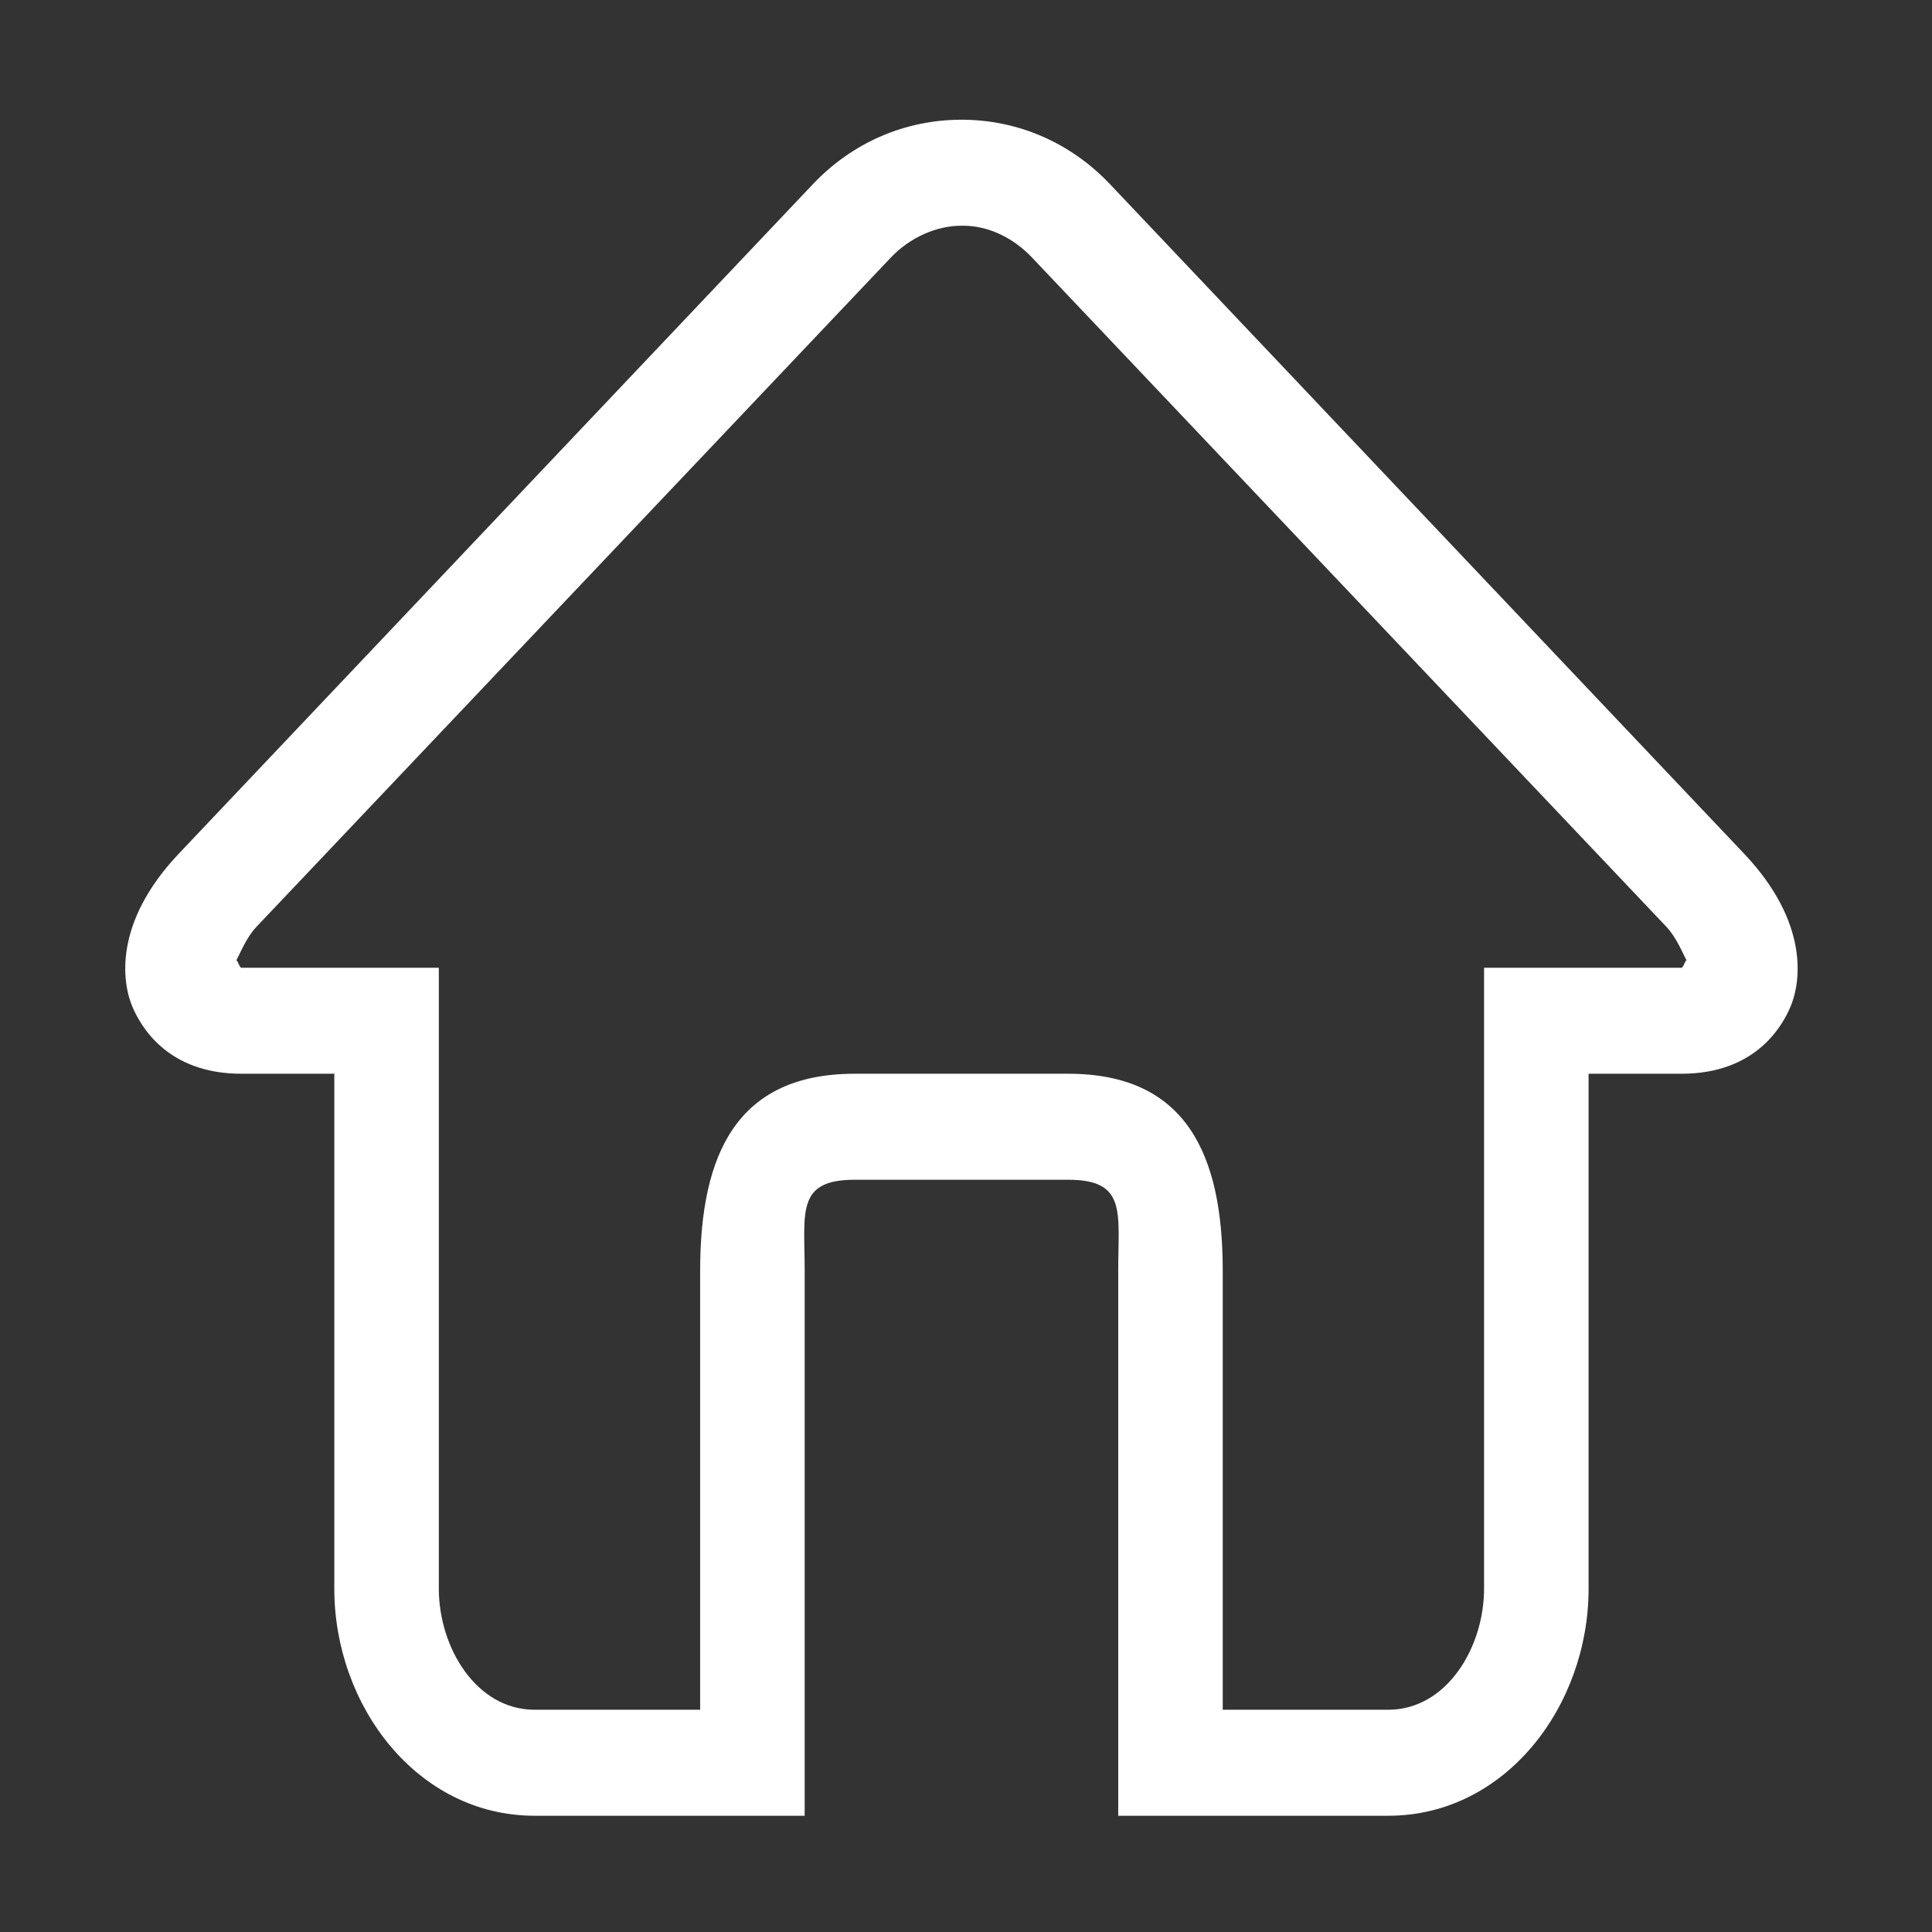<?xml version="1.0" standalone="no"?><!DOCTYPE svg PUBLIC "-//W3C//DTD SVG 1.1//EN" "http://www.w3.org/Graphics/SVG/1.1/DTD/svg11.dtd"><svg t="1537240337301" class="icon" style="" viewBox="0 0 1024 1024" version="1.1" xmlns="http://www.w3.org/2000/svg" p-id="946" xmlns:xlink="http://www.w3.org/1999/xlink" width="200" height="200"><rect x="0" y="0" width="1024" height="1024" fill="#333333" stroke="none"/><defs><style type="text/css"></style></defs><path d="M924.377 452.433 588.304 97.607c-20.886-22.031-48.796-34.153-78.72-34.153s-57.833 12.123-78.72 34.153L94.793 452.433c-34.676 36.619-30.211 68.283-24.475 81.496 4.087 9.386 17.876 35.175 57.621 35.175l49.252 0 0 272.956c0 61.981 43.879 120.33 106.222 120.33l56.533 0 86.546 0 0-64.146L426.492 673.509c0-30.968-4.633-48.221 26.563-48.221l56.532 0 56.531 0c31.195 0 26.563 17.253 26.563 48.221l0 224.734 0 64.146 86.533 0 56.547 0c62.342 0 106.222-58.349 106.222-120.33L841.982 569.105l49.252 0c39.744 0 53.534-25.789 57.621-35.175C954.589 520.717 959.053 489.052 924.377 452.433zM891.232 512.921l-42.412 0L820.562 512.921l-33.979 0 0 329.139c0 30.968-19.677 64.145-50.826 64.145l-87.683 0L648.075 673.509c0-61.964-19.584-104.405-81.96-104.405l-56.531 0-56.532 0c-62.389 0-81.959 42.442-81.959 104.405l0 232.696-87.682 0c-31.165 0-50.826-33.177-50.826-64.145L232.587 512.921 198.607 512.921l-28.257 0-42.412 0c-0.983 0-1.876-3.866-2.678-3.921 1.906-3.404 5.206-12.017 10.702-17.807l336.101-354.574c10.035-10.62 24.219-17.119 37.96-16.984 13.728-0.135 27.049 6.364 37.084 16.984l336.101 354.574c5.48 5.791 8.795 14.403 10.702 17.807C893.106 509.055 892.215 512.921 891.232 512.921z" fill="#ffffff" p-id="947"></path></svg>